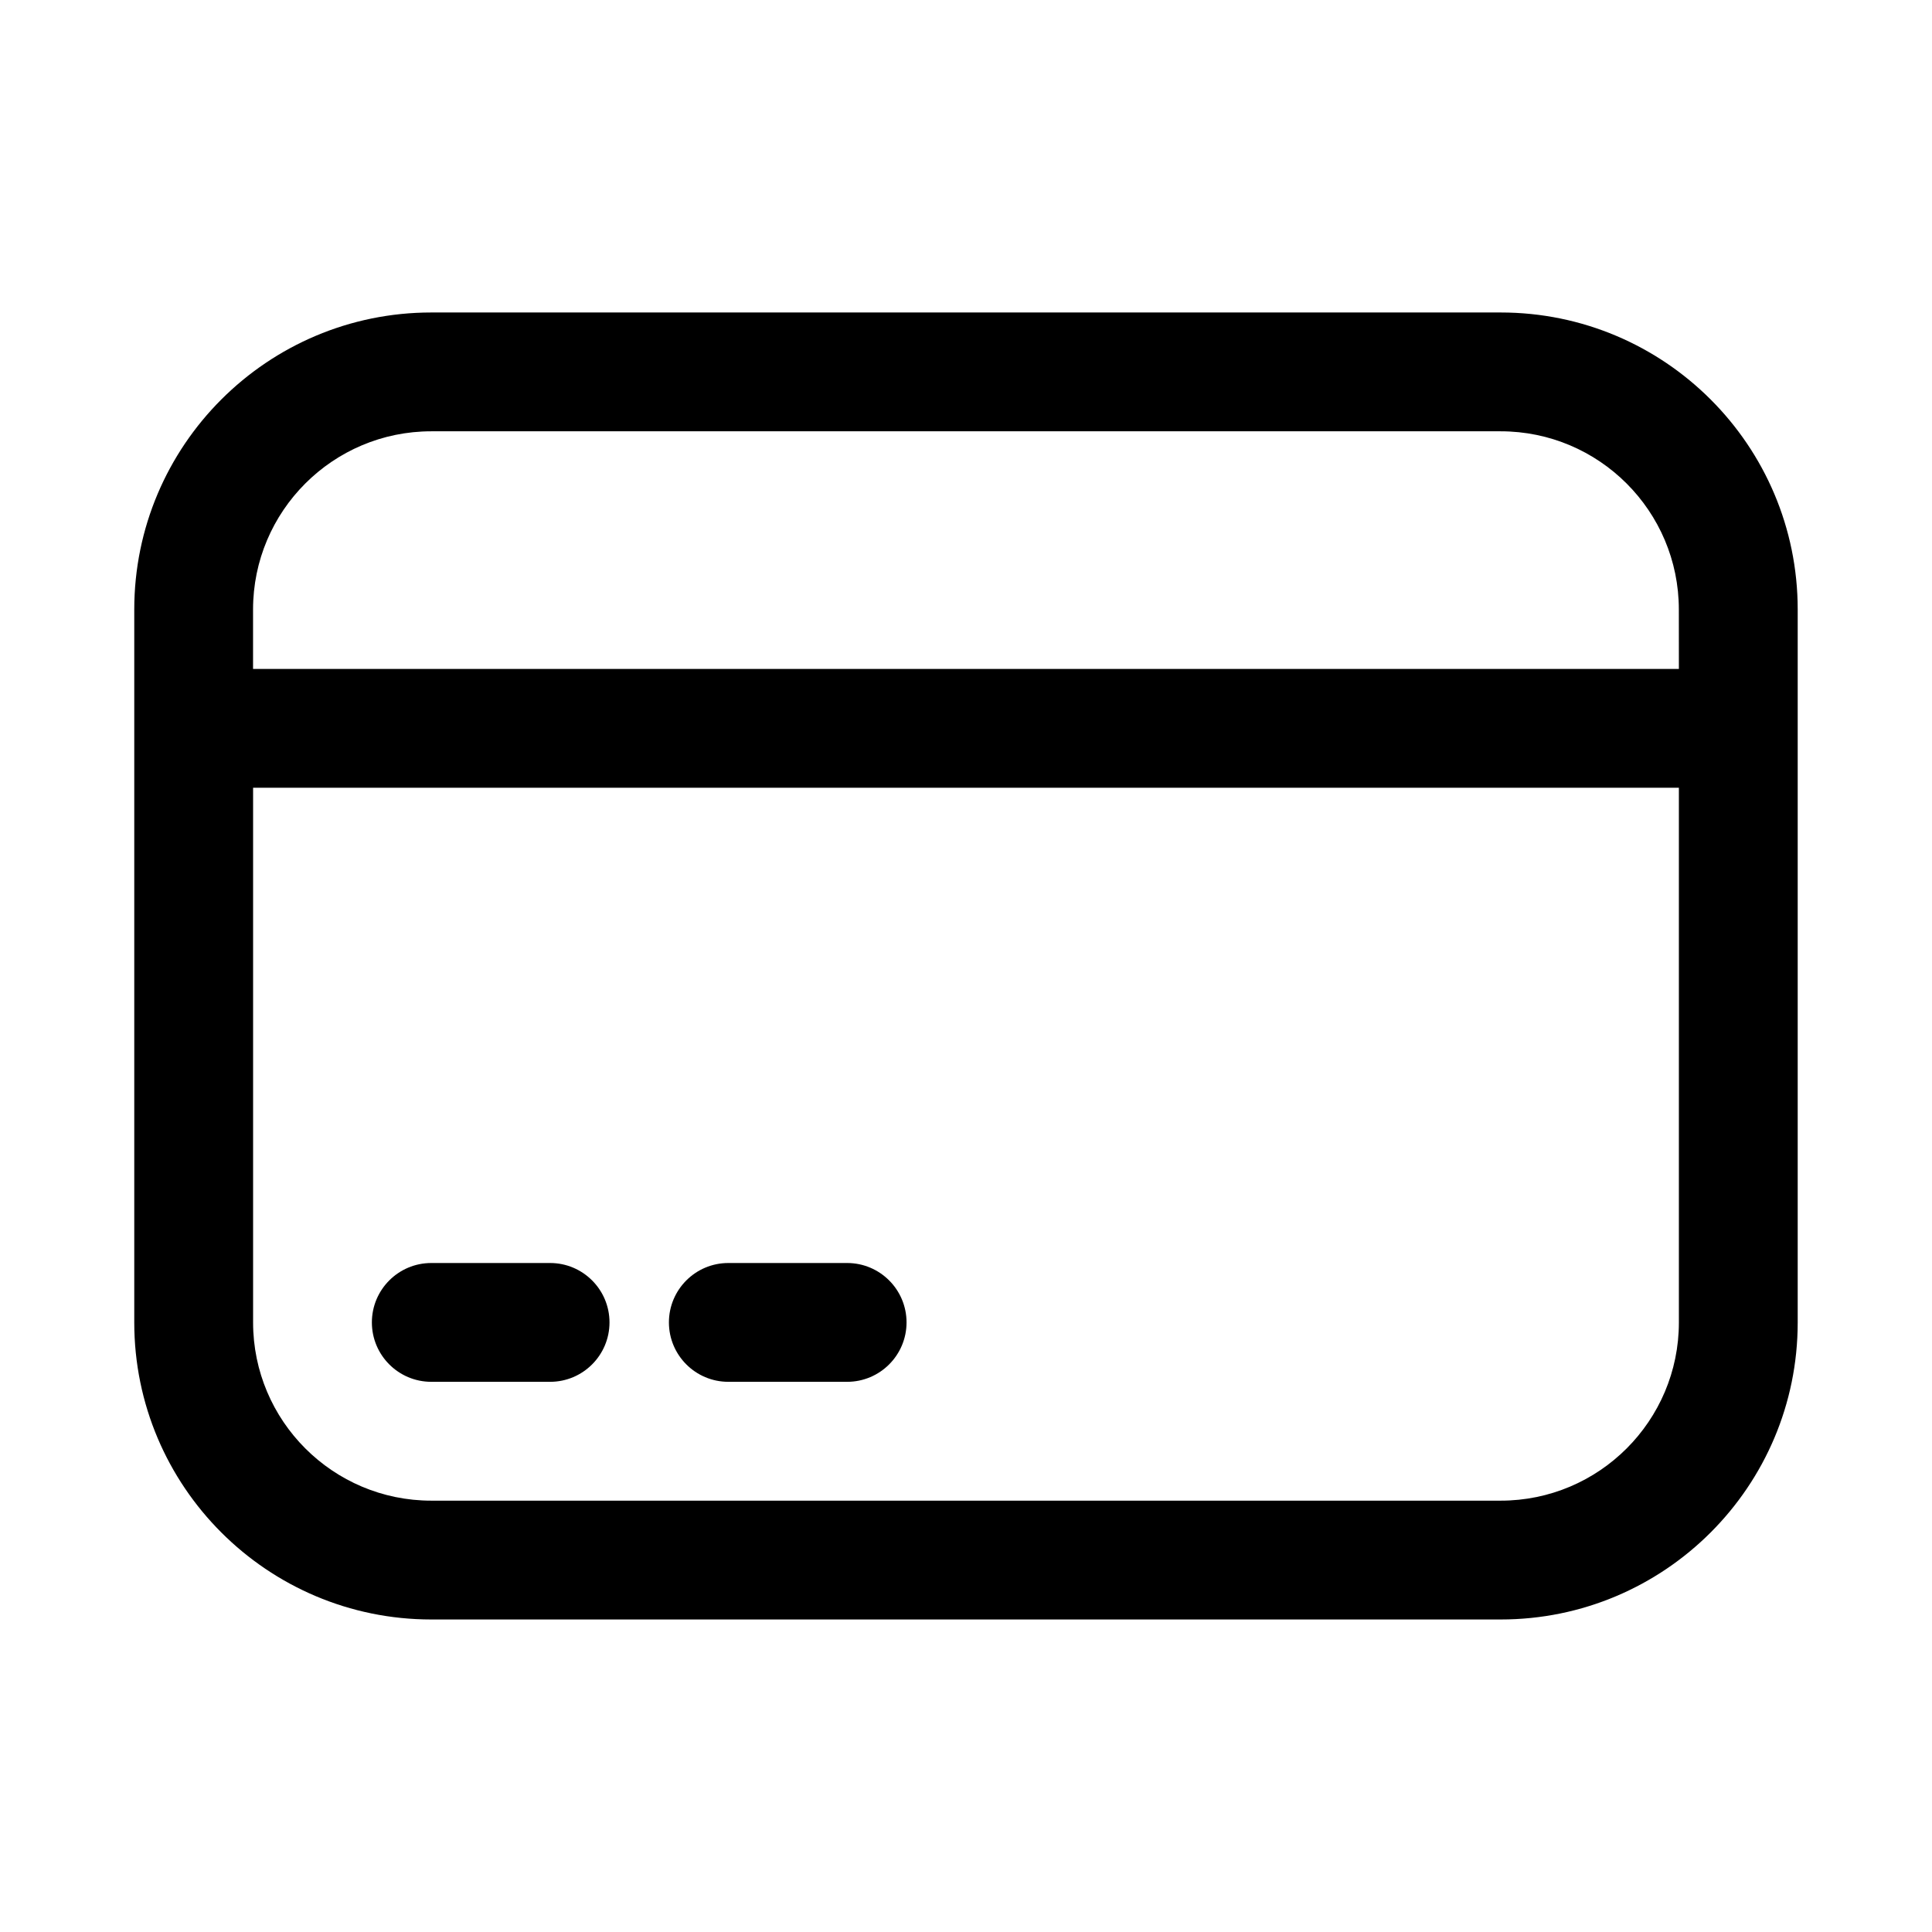 <?xml version="1.0" encoding="UTF-8"?>
<!-- Uploaded to: ICON Repo, www.svgrepo.com, Generator: ICON Repo Mixer Tools -->
<svg fill="#000000" width="800px" height="800px" version="1.1" viewBox="144 144 512 512" xmlns="http://www.w3.org/2000/svg">
 <path d="m620.41 494.46v-188.93c0-43.453-35.266-78.719-78.719-78.719h-283.39c-43.453 0-78.719 35.266-78.719 78.719v188.93c0 43.453 35.266 78.719 78.719 78.719h283.39c43.453 0 78.719-35.266 78.719-78.719zm-31.488-141.7v141.7c0 26.07-21.16 47.23-47.23 47.23h-283.39c-26.07 0-47.23-21.16-47.23-47.23v-141.7zm-299.14 125.95h-31.488c-8.691 0-15.742 7.055-15.742 15.742 0 8.691 7.055 15.742 15.742 15.742h31.488c8.691 0 15.742-7.055 15.742-15.742 0-8.691-7.055-15.742-15.742-15.742zm78.719 0h-31.488c-8.691 0-15.742 7.055-15.742 15.742 0 8.691 7.055 15.742 15.742 15.742h31.488c8.691 0 15.742-7.055 15.742-15.742 0-8.691-7.055-15.742-15.742-15.742zm220.42-157.44h-377.86v-15.742c0-26.07 21.16-47.23 47.23-47.23h283.39c26.07 0 47.23 21.16 47.23 47.23z" fill-rule="evenodd"/>
</svg>